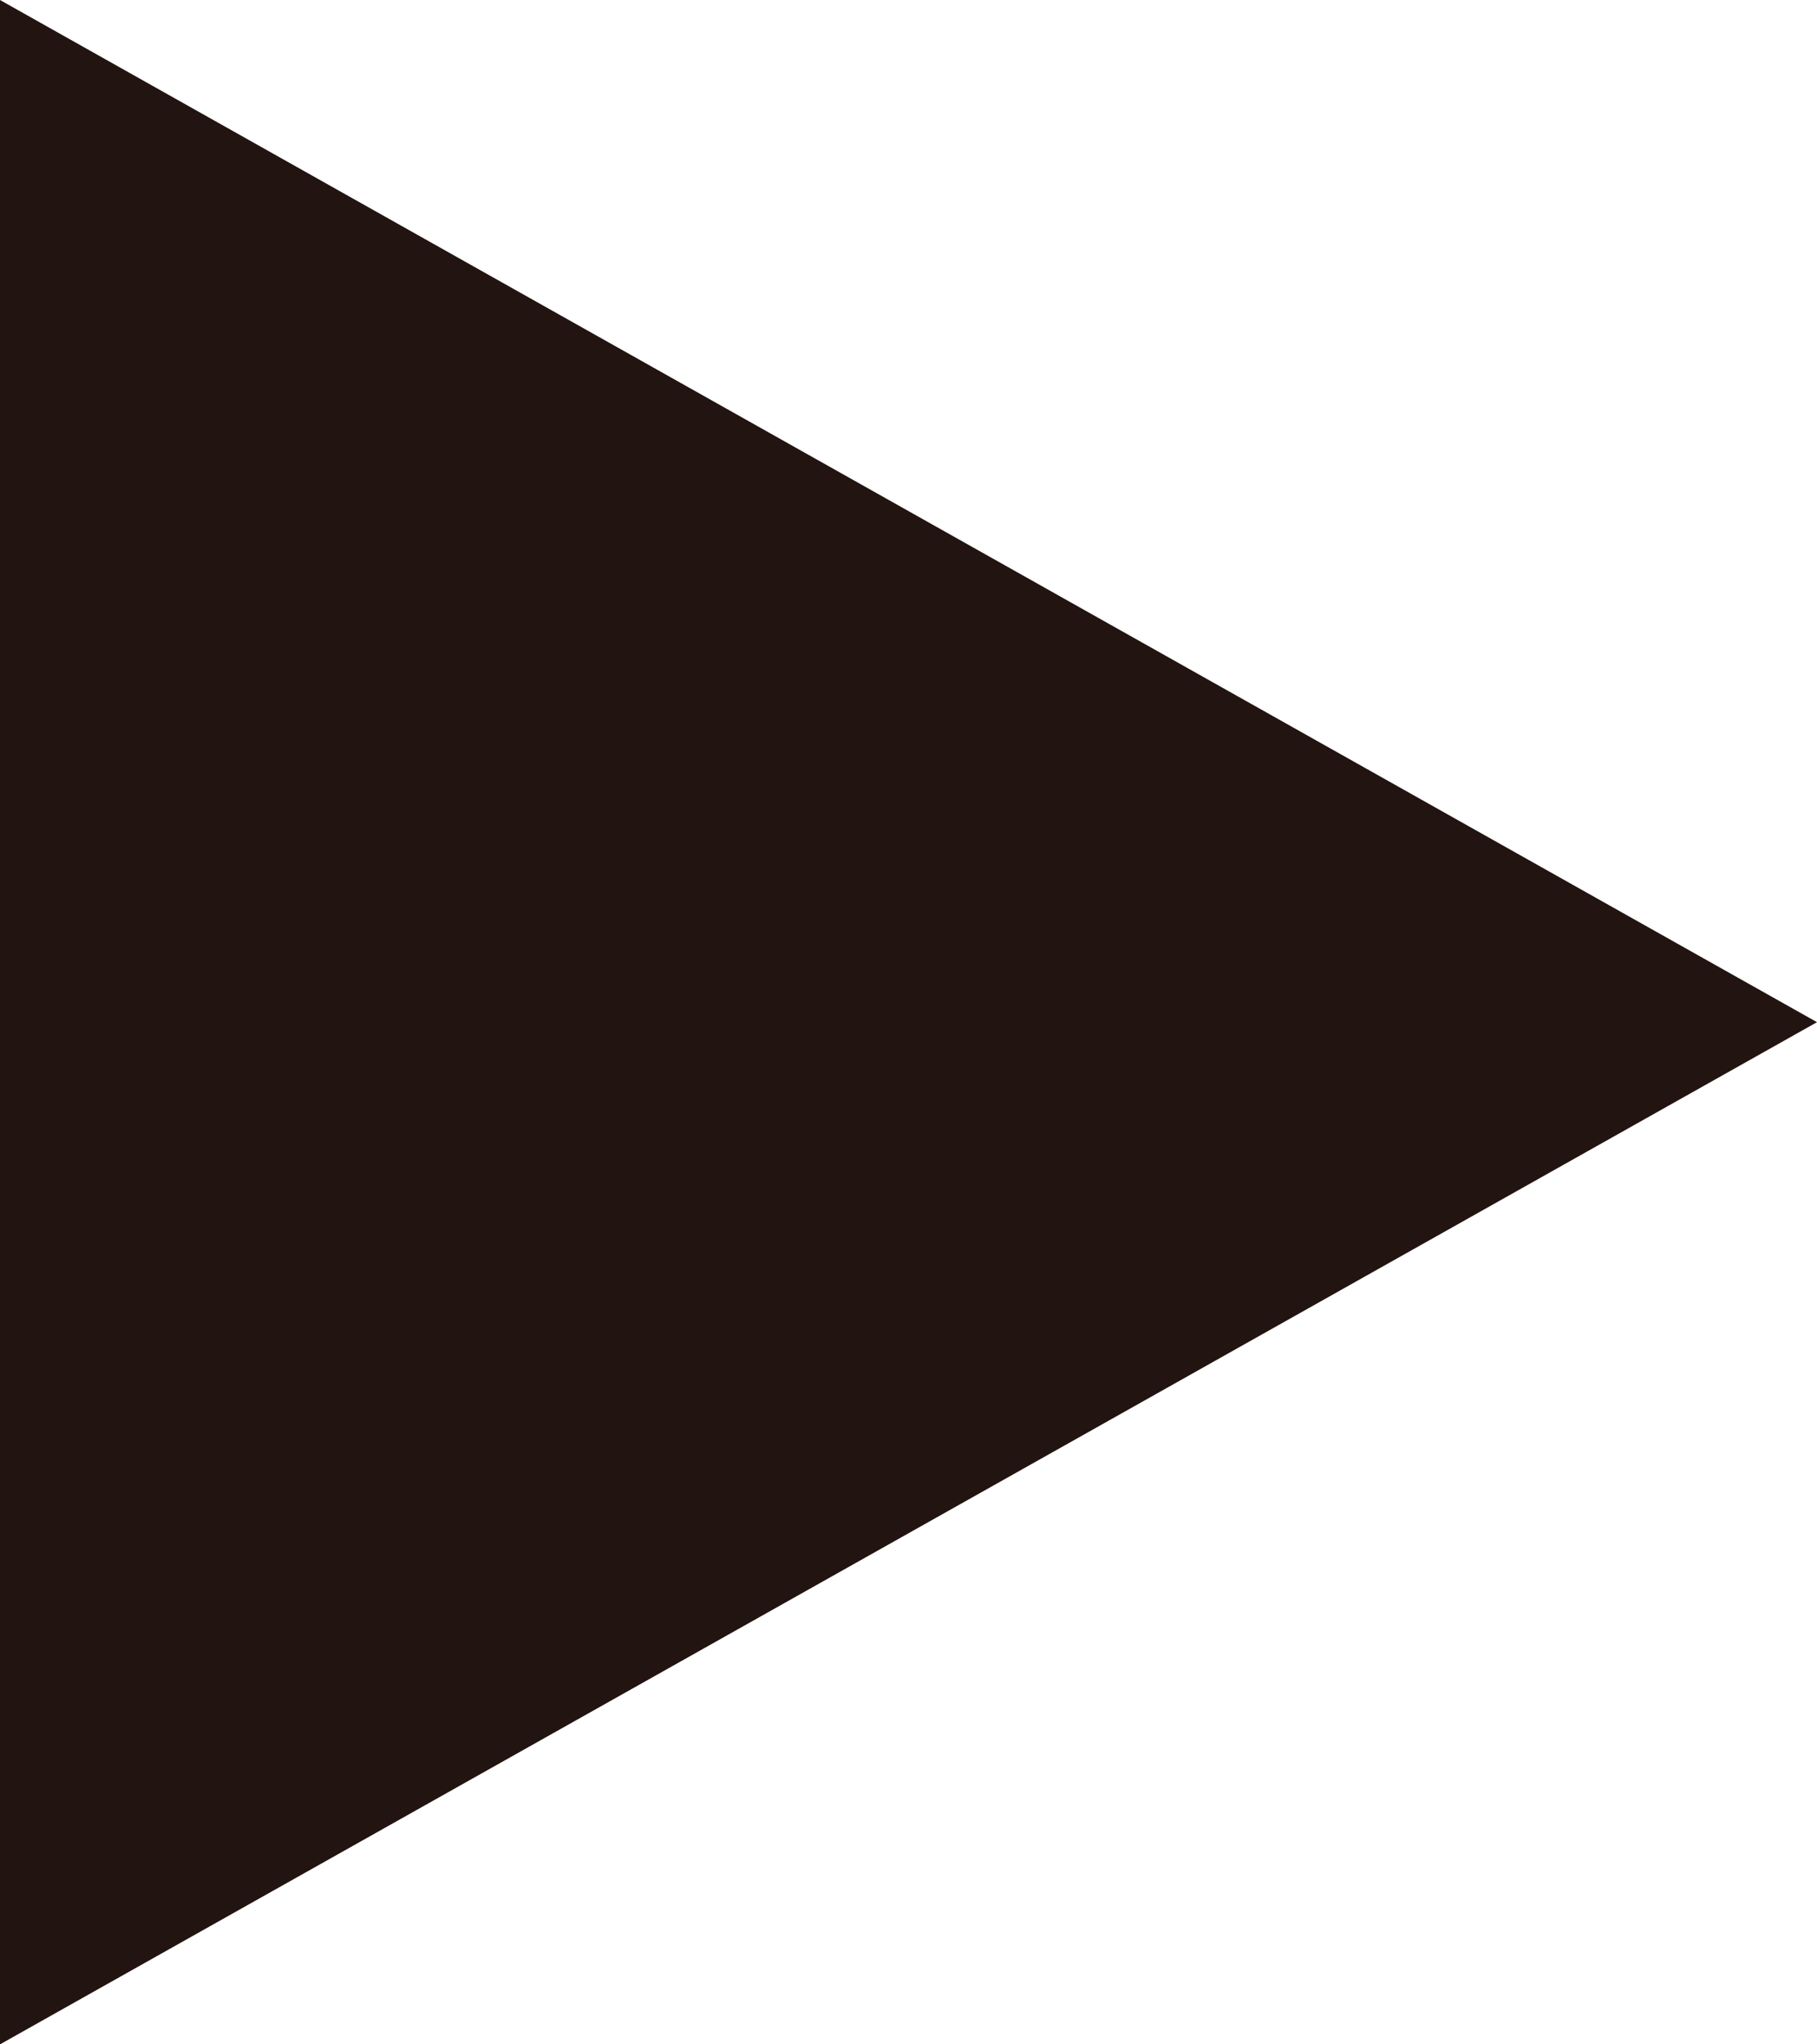 <?xml version="1.0" encoding="UTF-8"?>
<svg id="Layer_2" data-name="Layer 2" xmlns="http://www.w3.org/2000/svg" width="32" height="36" viewBox="0 0 3.2 3.6">
  <defs>
    <style>
      .cls-1 {
        fill: #221411;
        stroke-width: 0px;
      }
    </style>
  </defs>
  <g id="_デザイン" data-name="デザイン">
    <path class="cls-1" d="M0,3.6V0l3.2,1.8L0,3.6Z"/>
  </g>
</svg>